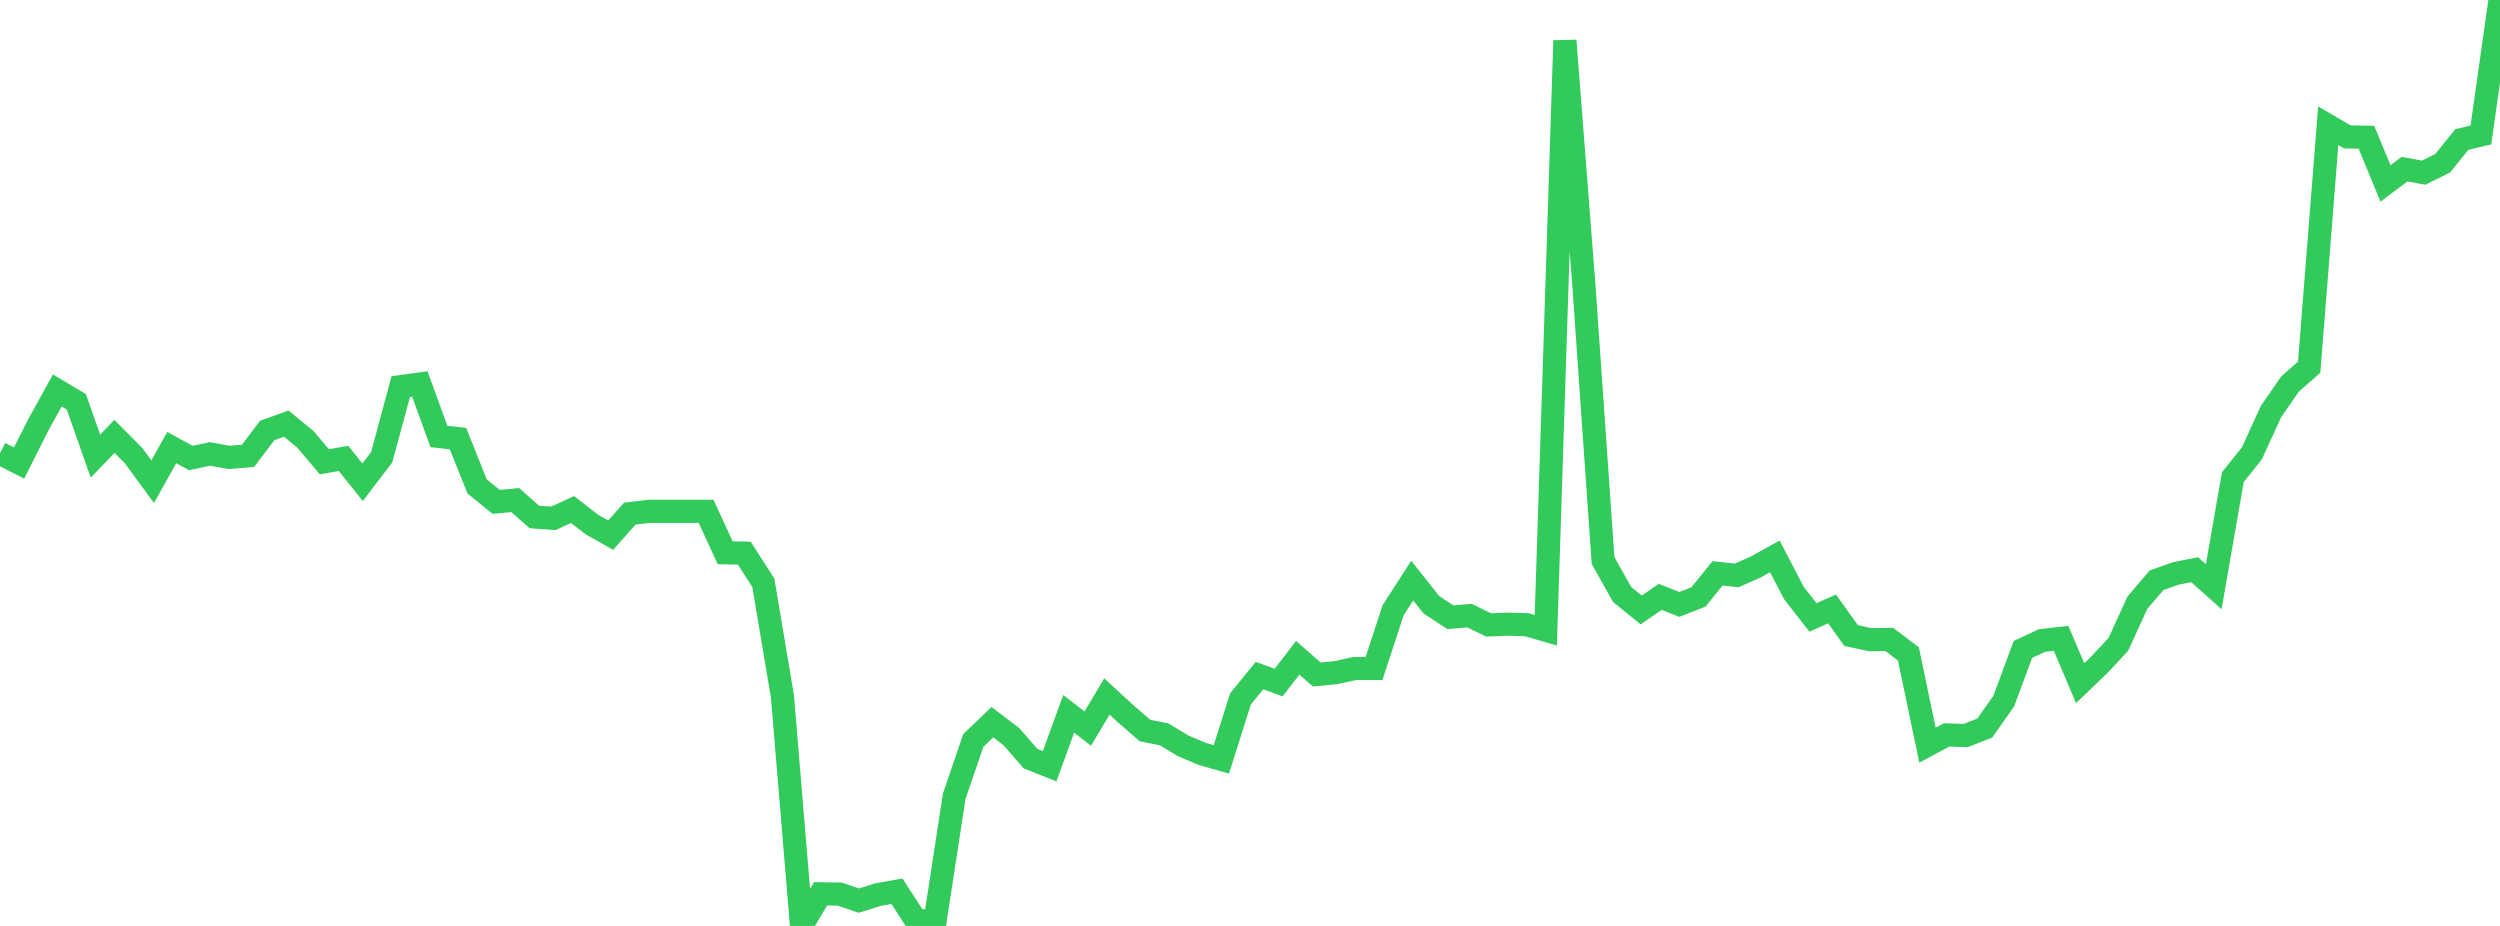<?xml version="1.0" standalone="no"?>
<!DOCTYPE svg PUBLIC "-//W3C//DTD SVG 1.1//EN" "http://www.w3.org/Graphics/SVG/1.1/DTD/svg11.dtd">

<svg width="135" height="50" viewBox="0 0 135 50" preserveAspectRatio="none" 
  xmlns="http://www.w3.org/2000/svg"
  xmlns:xlink="http://www.w3.org/1999/xlink">


<polyline points="0.0, 24.478 1.031, 25.005 2.061, 22.958 3.092, 21.087 4.122, 21.698 5.153, 24.63 6.183, 23.566 7.214, 24.605 8.244, 26.01 9.275, 24.17 10.305, 24.734 11.336, 24.513 12.366, 24.7 13.397, 24.613 14.427, 23.247 15.458, 22.877 16.489, 23.722 17.519, 24.936 18.55, 24.754 19.58, 26.042 20.611, 24.692 21.641, 20.877 22.672, 20.736 23.702, 23.569 24.733, 23.685 25.763, 26.266 26.794, 27.103 27.824, 27.003 28.855, 27.918 29.885, 27.99 30.916, 27.513 31.947, 28.316 32.977, 28.901 34.008, 27.735 35.038, 27.612 36.069, 27.612 37.099, 27.612 38.13, 27.612 39.16, 29.85 40.191, 29.869 41.221, 31.473 42.252, 37.612 43.282, 50.0 44.313, 48.266 45.344, 48.281 46.374, 48.634 47.405, 48.31 48.435, 48.126 49.466, 49.72 50.496, 49.72 51.527, 43.001 52.557, 39.987 53.588, 38.997 54.618, 39.782 55.649, 40.969 56.679, 41.377 57.71, 38.548 58.74, 39.344 59.771, 37.611 60.802, 38.558 61.832, 39.451 62.863, 39.654 63.893, 40.276 64.924, 40.712 65.954, 41.007 66.985, 37.743 68.015, 36.481 69.046, 36.86 70.076, 35.521 71.107, 36.425 72.137, 36.323 73.168, 36.098 74.198, 36.098 75.229, 32.952 76.26, 31.353 77.29, 32.653 78.321, 33.332 79.351, 33.244 80.382, 33.746 81.412, 33.707 82.443, 33.735 83.473, 34.034 84.504, 2.191 85.534, 15.461 86.565, 30.267 87.595, 32.101 88.626, 32.936 89.656, 32.231 90.687, 32.639 91.718, 32.235 92.748, 30.959 93.779, 31.074 94.809, 30.62 95.84, 30.045 96.87, 32.02 97.901, 33.342 98.931, 32.882 99.962, 34.321 100.992, 34.543 102.023, 34.531 103.053, 35.309 104.084, 40.238 105.115, 39.685 106.145, 39.72 107.176, 39.315 108.206, 37.853 109.237, 35.068 110.267, 34.588 111.298, 34.471 112.328, 36.891 113.359, 35.903 114.389, 34.797 115.42, 32.545 116.45, 31.337 117.481, 30.969 118.511, 30.763 119.542, 31.685 120.573, 25.766 121.603, 24.481 122.634, 22.223 123.664, 20.736 124.695, 19.827 125.725, 6.789 126.756, 7.391 127.786, 7.41 128.817, 9.905 129.847, 9.134 130.878, 9.324 131.908, 8.813 132.939, 7.534 133.969, 7.288 135.0, 0.0" fill="none" stroke="#32ca5b" stroke-width="1.25"/>

</svg>